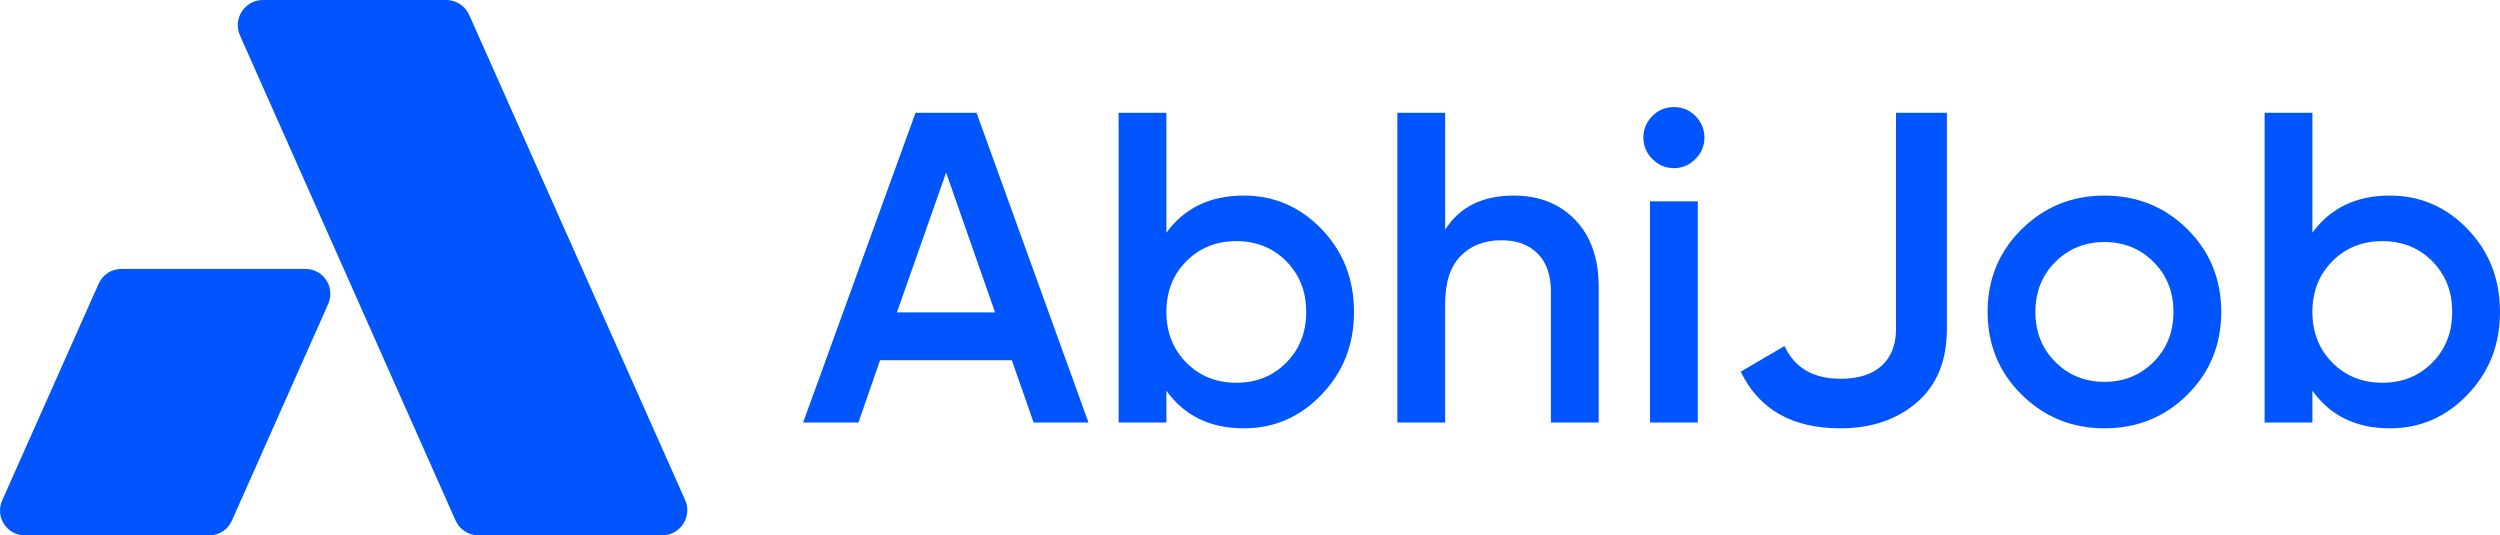 <?xml version="1.0" encoding="UTF-8"?>
<svg id="Layer_1" xmlns="http://www.w3.org/2000/svg" viewBox="0 0 3000 642.48">
  <defs>
    <style>
      .cls-1 {
        fill: #0055fe;
      }
    </style>
  </defs>
  <g>
    <path class="cls-1" d="M2.61,600.53c-8.78,19.72,5.66,41.94,27.24,41.94h221.17c11.78,0,22.46-6.94,27.25-17.71l115.6-260.1c8.76-19.72-5.67-41.93-27.25-41.93h-220.99c-11.78,0-22.45,6.93-27.24,17.69L2.61,600.53Z"/>
    <path class="cls-1" d="M698.74,322.75L563.05,17.94c-4.86-10.91-15.68-17.94-27.62-17.94h-219.85c-21.88,0-36.51,22.52-27.63,42.51l124.55,280.23,134.12,301.78c4.85,10.92,15.68,17.95,27.63,17.95h220.26c21.89,0,36.52-22.53,27.62-42.53l-123.4-277.2Z"/>
  </g>
  <g>
    <path class="cls-1" d="M1240.37,507.08l-26.22-74.87h-158.06l-25.99,74.87h-66.37l134.87-371.68h73.27l134.34,371.68h-65.84ZM1076.3,374.87h117.77l-58.74-167.79-59.03,167.79Z"/>
    <path class="cls-1" d="M1492.58,234.69c36.45,0,67.61,13.46,93.45,40.35,25.84,26.91,38.76,60,38.76,99.29s-12.93,71.95-38.76,99.03c-25.84,27.08-57,40.62-93.45,40.62-40.35,0-71.33-15.04-92.92-45.13v38.23h-57.34V135.4h57.34v143.89c21.59-29.73,52.57-44.6,92.92-44.6ZM1423.56,435.13c15.93,16.11,35.92,24.16,60,24.16s44.07-8.05,60-24.16c15.93-16.1,23.89-36.37,23.89-60.8s-7.96-44.68-23.89-60.8c-15.93-16.1-35.93-24.16-60-24.16s-44.07,8.06-60,24.16c-15.93,16.11-23.89,36.37-23.89,60.8s7.96,44.69,23.89,60.8Z"/>
    <path class="cls-1" d="M1816.47,234.69c30.44,0,55.04,9.74,73.8,29.2,18.76,19.47,28.14,46.19,28.14,80.18v163.01h-57.34v-157.17c0-19.82-5.31-35.04-15.93-45.66-10.62-10.62-25.14-15.93-43.54-15.93-20.18,0-36.46,6.29-48.85,18.85-12.4,12.57-18.58,31.78-18.58,57.61v142.3h-57.34V135.4h57.34v140.18c17.34-27.25,44.78-40.89,82.3-40.89Z"/>
    <path class="cls-1" d="M2034.43,190.89c-7.26,7.26-15.85,10.89-25.75,10.89s-18.5-3.63-25.75-10.89c-7.26-7.25-10.89-15.84-10.89-25.75s3.53-18.49,10.62-25.75c7.08-7.25,15.75-10.88,26.02-10.88s18.93,3.63,26.02,10.88c7.08,7.26,10.62,15.85,10.62,25.75s-3.63,18.5-10.89,25.75ZM1980.01,507.08V241.59h57.34v265.49h-57.34Z"/>
    <path class="cls-1" d="M2208.32,513.98c-57.7,0-97.52-22.65-119.47-67.96l52.57-30.8c12.03,26.2,34.51,39.29,67.43,39.29,21.24,0,37.61-5.22,49.12-15.66,11.5-10.44,17.26-25.22,17.26-44.34V135.4h61.06v259.12c0,38.23-12.04,67.7-36.11,88.41-24.08,20.71-54.69,31.06-91.86,31.06Z"/>
    <path class="cls-1" d="M2525.31,513.98c-38.94,0-72.04-13.45-99.29-40.35-27.26-26.9-40.89-60-40.89-99.29s13.62-72.39,40.89-99.29c27.25-26.9,60.35-40.35,99.29-40.35s72.48,13.46,99.56,40.35c27.08,26.91,40.62,60,40.62,99.29s-13.54,72.39-40.62,99.29c-27.08,26.91-60.27,40.35-99.56,40.35ZM2466.37,434.34c15.93,15.93,35.58,23.89,58.94,23.89s43.01-7.96,58.94-23.89c15.93-15.93,23.89-35.92,23.89-60s-7.96-44.07-23.89-60-35.58-23.89-58.94-23.89-43.01,7.96-58.94,23.89c-15.93,15.93-23.89,35.93-23.89,60s7.96,44.07,23.89,60Z"/>
    <path class="cls-1" d="M2867.79,234.69c36.45,0,67.61,13.46,93.45,40.35,25.84,26.91,38.76,60,38.76,99.29s-12.93,71.95-38.76,99.03c-25.84,27.08-57,40.62-93.45,40.62-40.35,0-71.33-15.04-92.92-45.13v38.23h-57.34V135.4h57.34v143.89c21.59-29.73,52.57-44.6,92.92-44.6ZM2798.76,435.13c15.93,16.11,35.92,24.16,60,24.16s44.07-8.05,60-24.16c15.93-16.1,23.89-36.37,23.89-60.8s-7.96-44.68-23.89-60.8c-15.93-16.1-35.93-24.16-60-24.16s-44.07,8.06-60,24.16c-15.93,16.11-23.89,36.37-23.89,60.8s7.96,44.69,23.89,60.8Z"/>
  </g>
</svg>